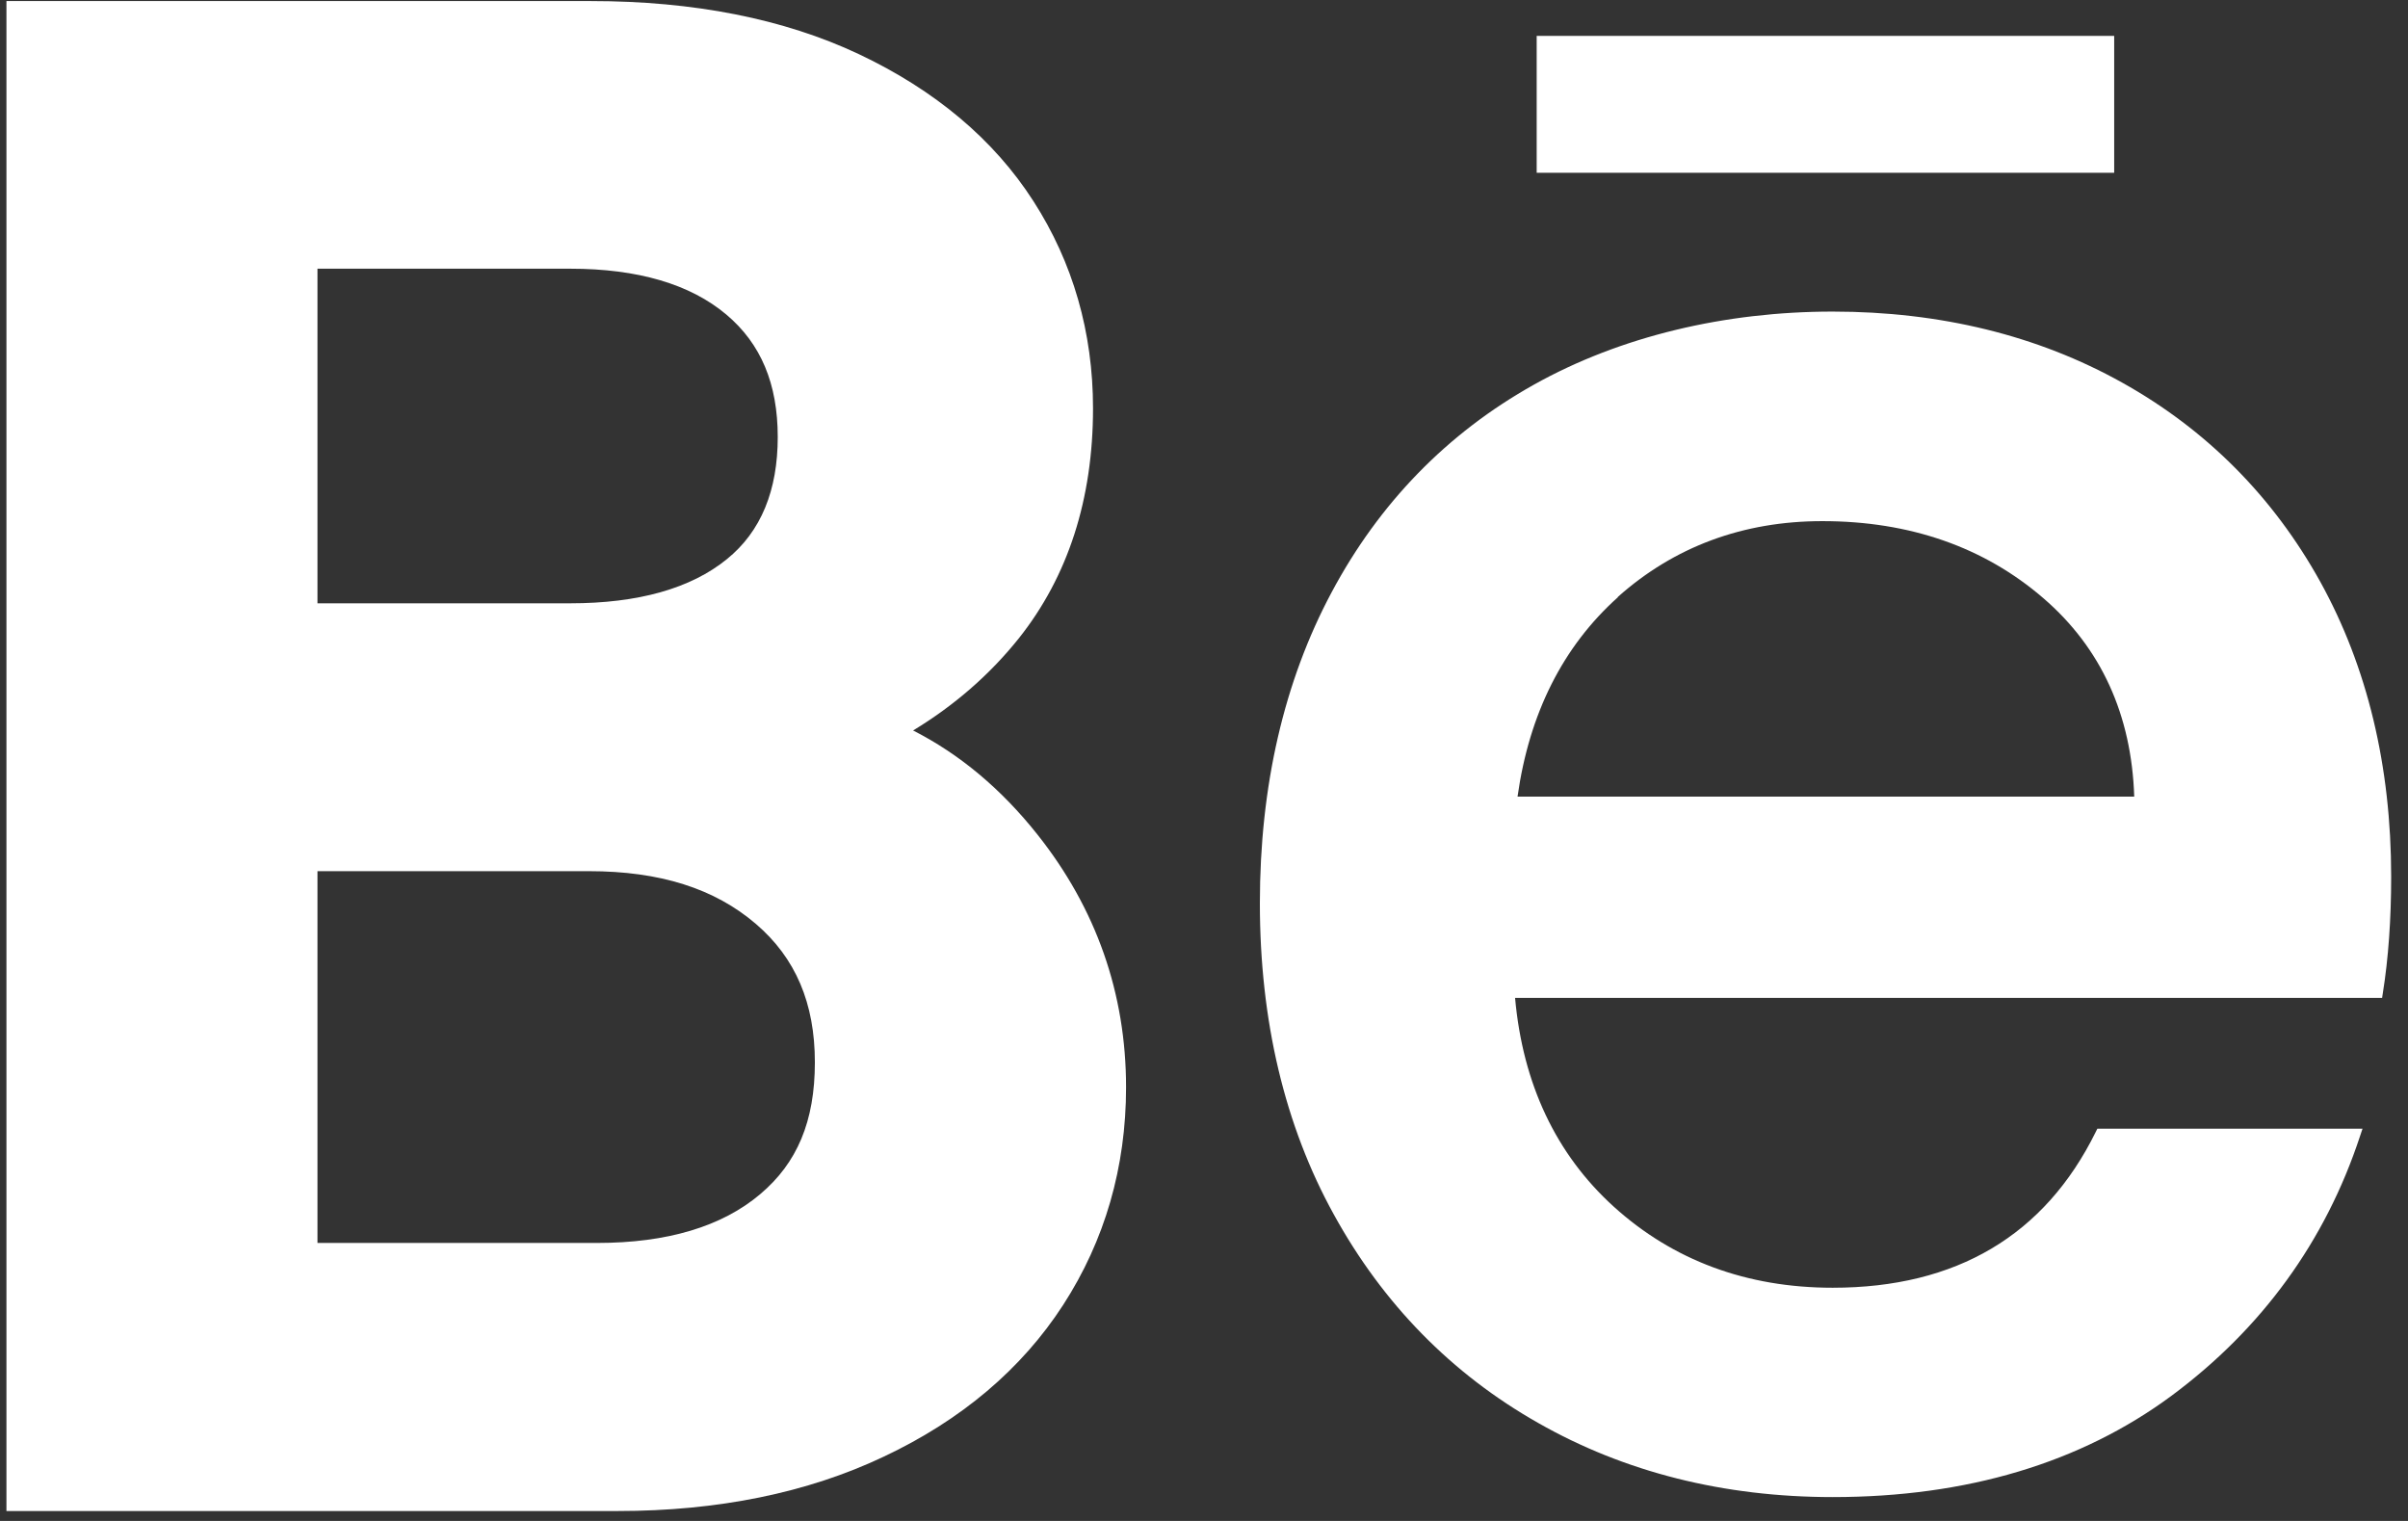 <svg width="114" height="72" viewBox="0 0 114 72" fill="none" xmlns="http://www.w3.org/2000/svg">
<rect x="0" y="0" width="114" height="72" fill="#333333" stroke="none"/>
<path d="M49.11 39.5C47.394 37.34 45.429 35.7 43.228 34.58C45.173 33.4 46.847 31.95 48.231 30.22C50.563 27.29 51.746 23.63 51.746 19.33C51.746 15.74 50.798 12.43 48.923 9.52C47.055 6.61 44.273 4.27 40.654 2.56C37.111 0.89 32.842 0.05 27.977 0.05H0.305V71.53H29.25C33.99 71.53 38.225 70.67 41.83 68.96C45.505 67.23 48.369 64.81 50.335 61.77C52.307 58.72 53.31 55.25 53.31 51.47C53.31 47.03 51.899 43.01 49.11 39.5ZM34.412 26.47C32.703 27.86 30.205 28.56 27.001 28.56H15.03V12.72H27.001C30.191 12.72 32.676 13.45 34.385 14.89C36.025 16.27 36.82 18.17 36.82 20.69C36.82 23.21 36.032 25.16 34.412 26.47ZM15.03 41.24H27.88C31.243 41.24 33.831 42.06 35.789 43.74C37.665 45.35 38.578 47.49 38.578 50.29C38.578 53.09 37.734 55.06 35.99 56.53C34.184 58.06 31.589 58.84 28.268 58.84H15.03V41.24Z" fill="white"/>
<path d="M109.847 27.54C107.619 23.52 104.464 20.34 100.464 18.11C96.472 15.88 91.856 14.75 86.763 14.75C81.669 14.75 76.709 15.92 72.618 18.21C68.522 20.5 65.297 23.81 63.041 28.04C60.786 32.26 59.645 37.21 59.645 42.76C59.645 48.32 60.821 53.28 63.145 57.49C65.471 61.72 68.722 65.04 72.82 67.36C76.909 69.69 81.6 70.87 86.769 70.87C93.115 70.87 98.505 69.25 102.796 66.08C107.086 62.9 110.09 58.76 111.73 53.78L111.847 53.43H99.294L99.219 53.58C96.803 58.48 92.617 60.96 86.763 60.96C82.686 60.96 79.2 59.66 76.397 57.12C73.663 54.64 72.093 51.31 71.727 47.24H112.774L112.809 47.01C113.072 45.37 113.203 43.51 113.203 41.5C113.203 36.27 112.076 31.57 109.847 27.54ZM76.591 28.26C79.261 25.88 82.52 24.67 86.272 24.67C90.416 24.67 93.939 25.9 96.74 28.32C99.468 30.67 100.914 33.84 101.039 37.71H71.844C72.397 33.77 73.996 30.6 76.597 28.27L76.591 28.26Z" fill="white"/>
<path d="M100.09 1.699H72.75V8.179H100.09V1.699Z" fill="white"/>
</svg>
